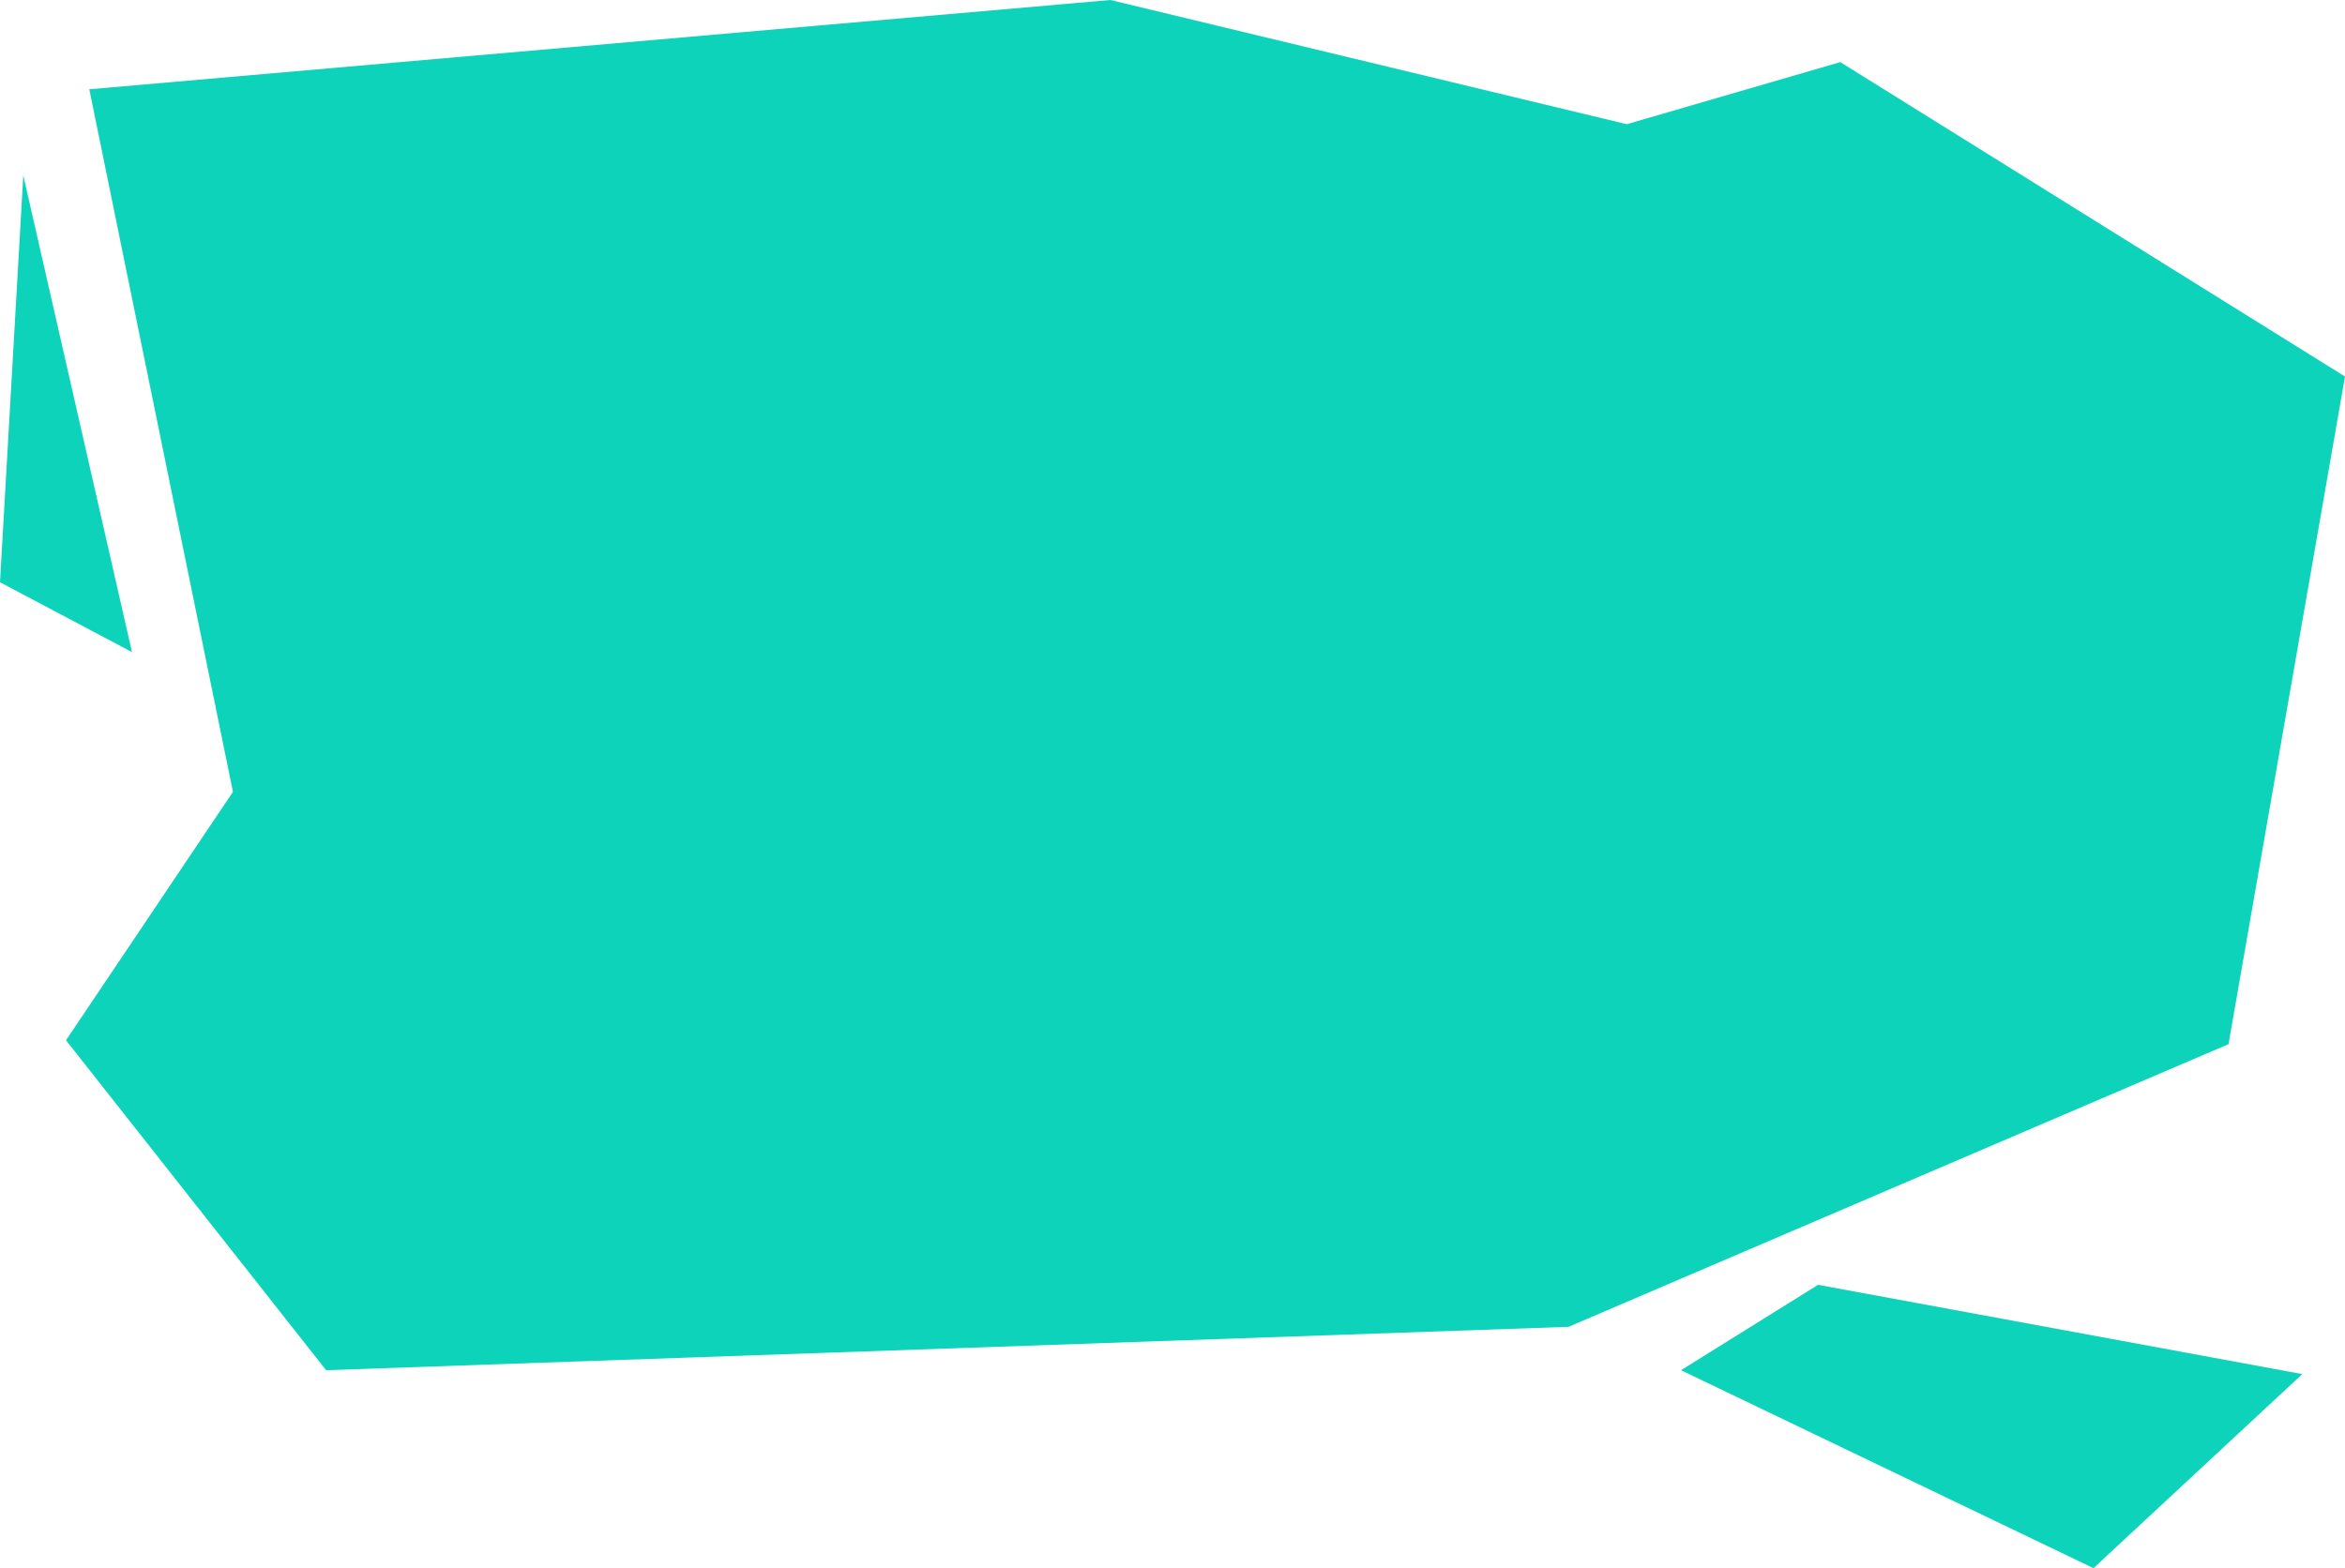 <svg viewBox="0 0 1364.33 912.56" xmlns="http://www.w3.org/2000/svg" data-name="Layer 2" id="b">
  <defs>
    <style>
      .d {
        fill: #0dd3bb;
      }
    </style>
  </defs>
  <g data-name="Layer 1" id="c">
    <g>
      <polygon points="1339.48 799.62 1057.76 747.67 978.01 797.36 1218 912.56 1339.48 799.62" class="d"></polygon>
      <polygon points="51.95 51.95 646.02 0 946.45 72.28 1070.68 36.14 1364.33 219.11 1296.56 607.62 912.56 772.12 189.74 797.36 38.4 605.36 135.53 460.8 51.95 51.95" class="d"></polygon>
      <polygon points="76.8 379.48 13.55 102.04 0 338.82 76.8 379.48" class="d"></polygon>
    </g>
  </g>
</svg>
